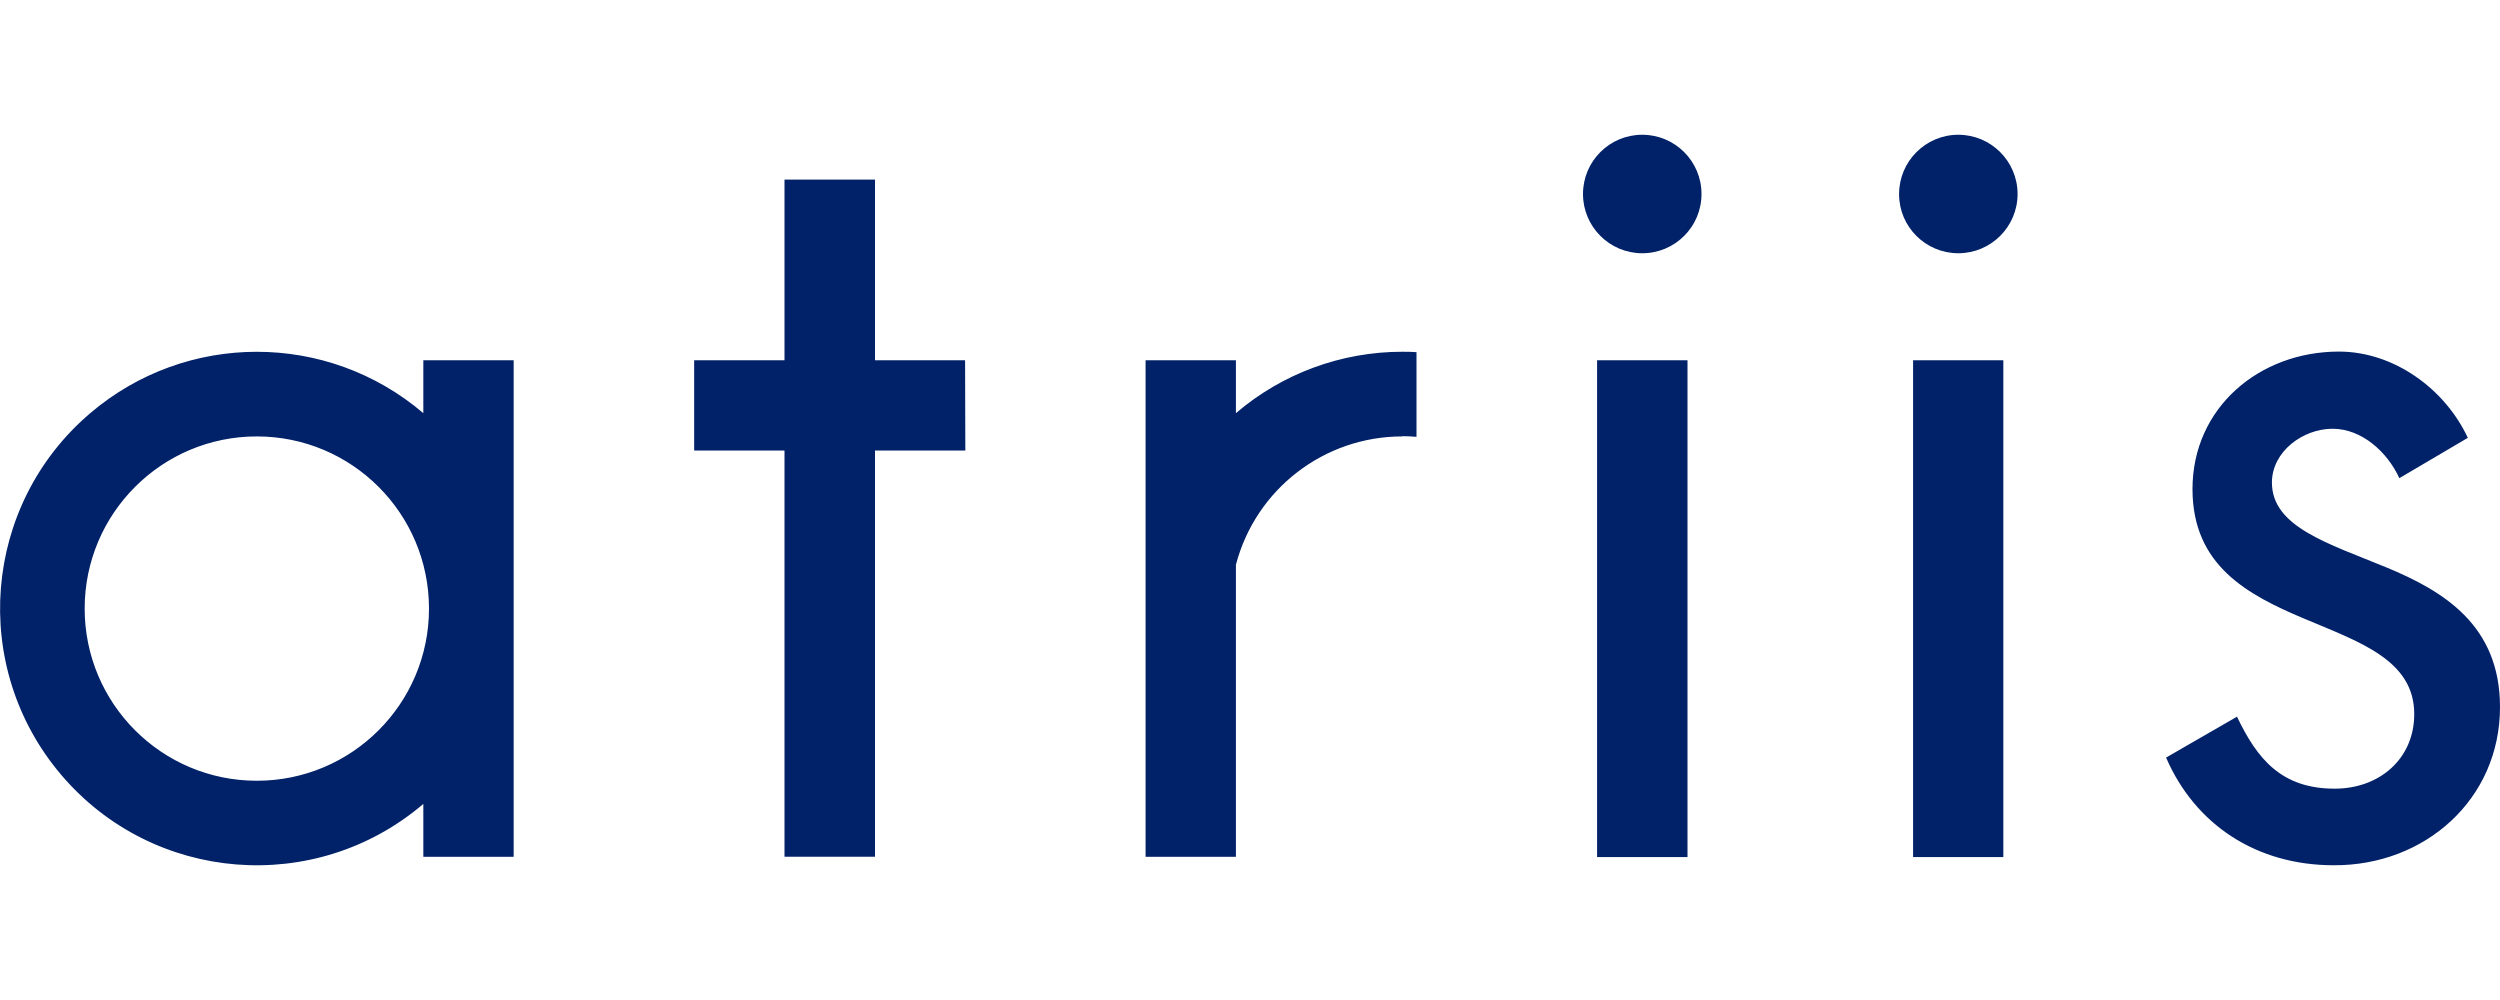 <?xml version="1.0" encoding="UTF-8"?> <svg xmlns="http://www.w3.org/2000/svg" xmlns:xlink="http://www.w3.org/1999/xlink" version="1.1" id="Layer_1" x="0px" y="0px" width="300px" height="120px" viewBox="0 0 300 120" xml:space="preserve"> <path fill="#012169" d="M168.28,52.37c-9.38,0-17.59,6.32-19.97,15.4v35.05h-10.84V43.23h10.84v6.35 c5.56-4.76,12.65-7.37,19.97-7.37c0.57,0,1.13,0,1.7,0.05v10.16c-0.56-0.05-1.12-0.08-1.7-0.08 M296.14,52.54 c-2.74-5.87-8.87-10.35-15.47-10.35c-9.53,0-17.57,6.71-17.57,16.5c0,18.41,26.61,13.94,26.61,27c0,5.35-4.15,8.95-9.55,8.95 c-6.37,0-9.29-3.54-11.72-8.64l-8.51,4.91c3.5,8.08,10.88,12.92,20.11,12.92C291,103.89,300,95.91,300,84.85 c0-9.82-6.75-13.92-13.68-16.78c-6.93-2.86-13.69-4.84-13.69-10.16c0-3.75,3.75-6.46,7.28-6.46c3.53,0,6.59,2.82,8.01,5.93 L296.14,52.54z M227.89,23.29c0-3.93,3.18-7.11,7.1-7.12c3.93,0,7.11,3.18,7.12,7.1c0,3.93-3.18,7.11-7.1,7.12c0,0-0.01,0-0.01,0 C231.06,30.39,227.88,27.2,227.89,23.29C227.88,23.28,227.88,23.28,227.89,23.29 M197.07,30.39c3.93,0,7.11-3.18,7.11-7.11 s-3.18-7.11-7.11-7.11c-3.93,0-7.11,3.18-7.11,7.11c0,0,0,0,0,0C189.96,27.2,193.14,30.39,197.07,30.39 M240.4,102.85h-10.83V43.23 h10.83V102.85z M191.65,102.85h10.85V43.23h-10.85L191.65,102.85z M30.82,52.37c-11.41,0-20.66,9.25-20.66,20.66 s9.25,20.66,20.66,20.66s20.66-9.25,20.66-20.66c0,0,0-0.01,0-0.01C51.47,61.61,42.23,52.37,30.82,52.37 C30.82,52.37,30.82,52.37,30.82,52.37 M50.8,102.82v-6.35c-12.95,11.04-32.4,9.49-43.43-3.46s-9.49-32.4,3.46-43.43 c11.52-9.82,28.45-9.82,39.97,0v-6.35h10.84v59.59L50.8,102.82z M115.81,43.23H105V21.55H94.14v21.68H83.3v10.83h10.84v48.75H105 V54.06h10.84L115.81,43.23z"></path> </svg> 